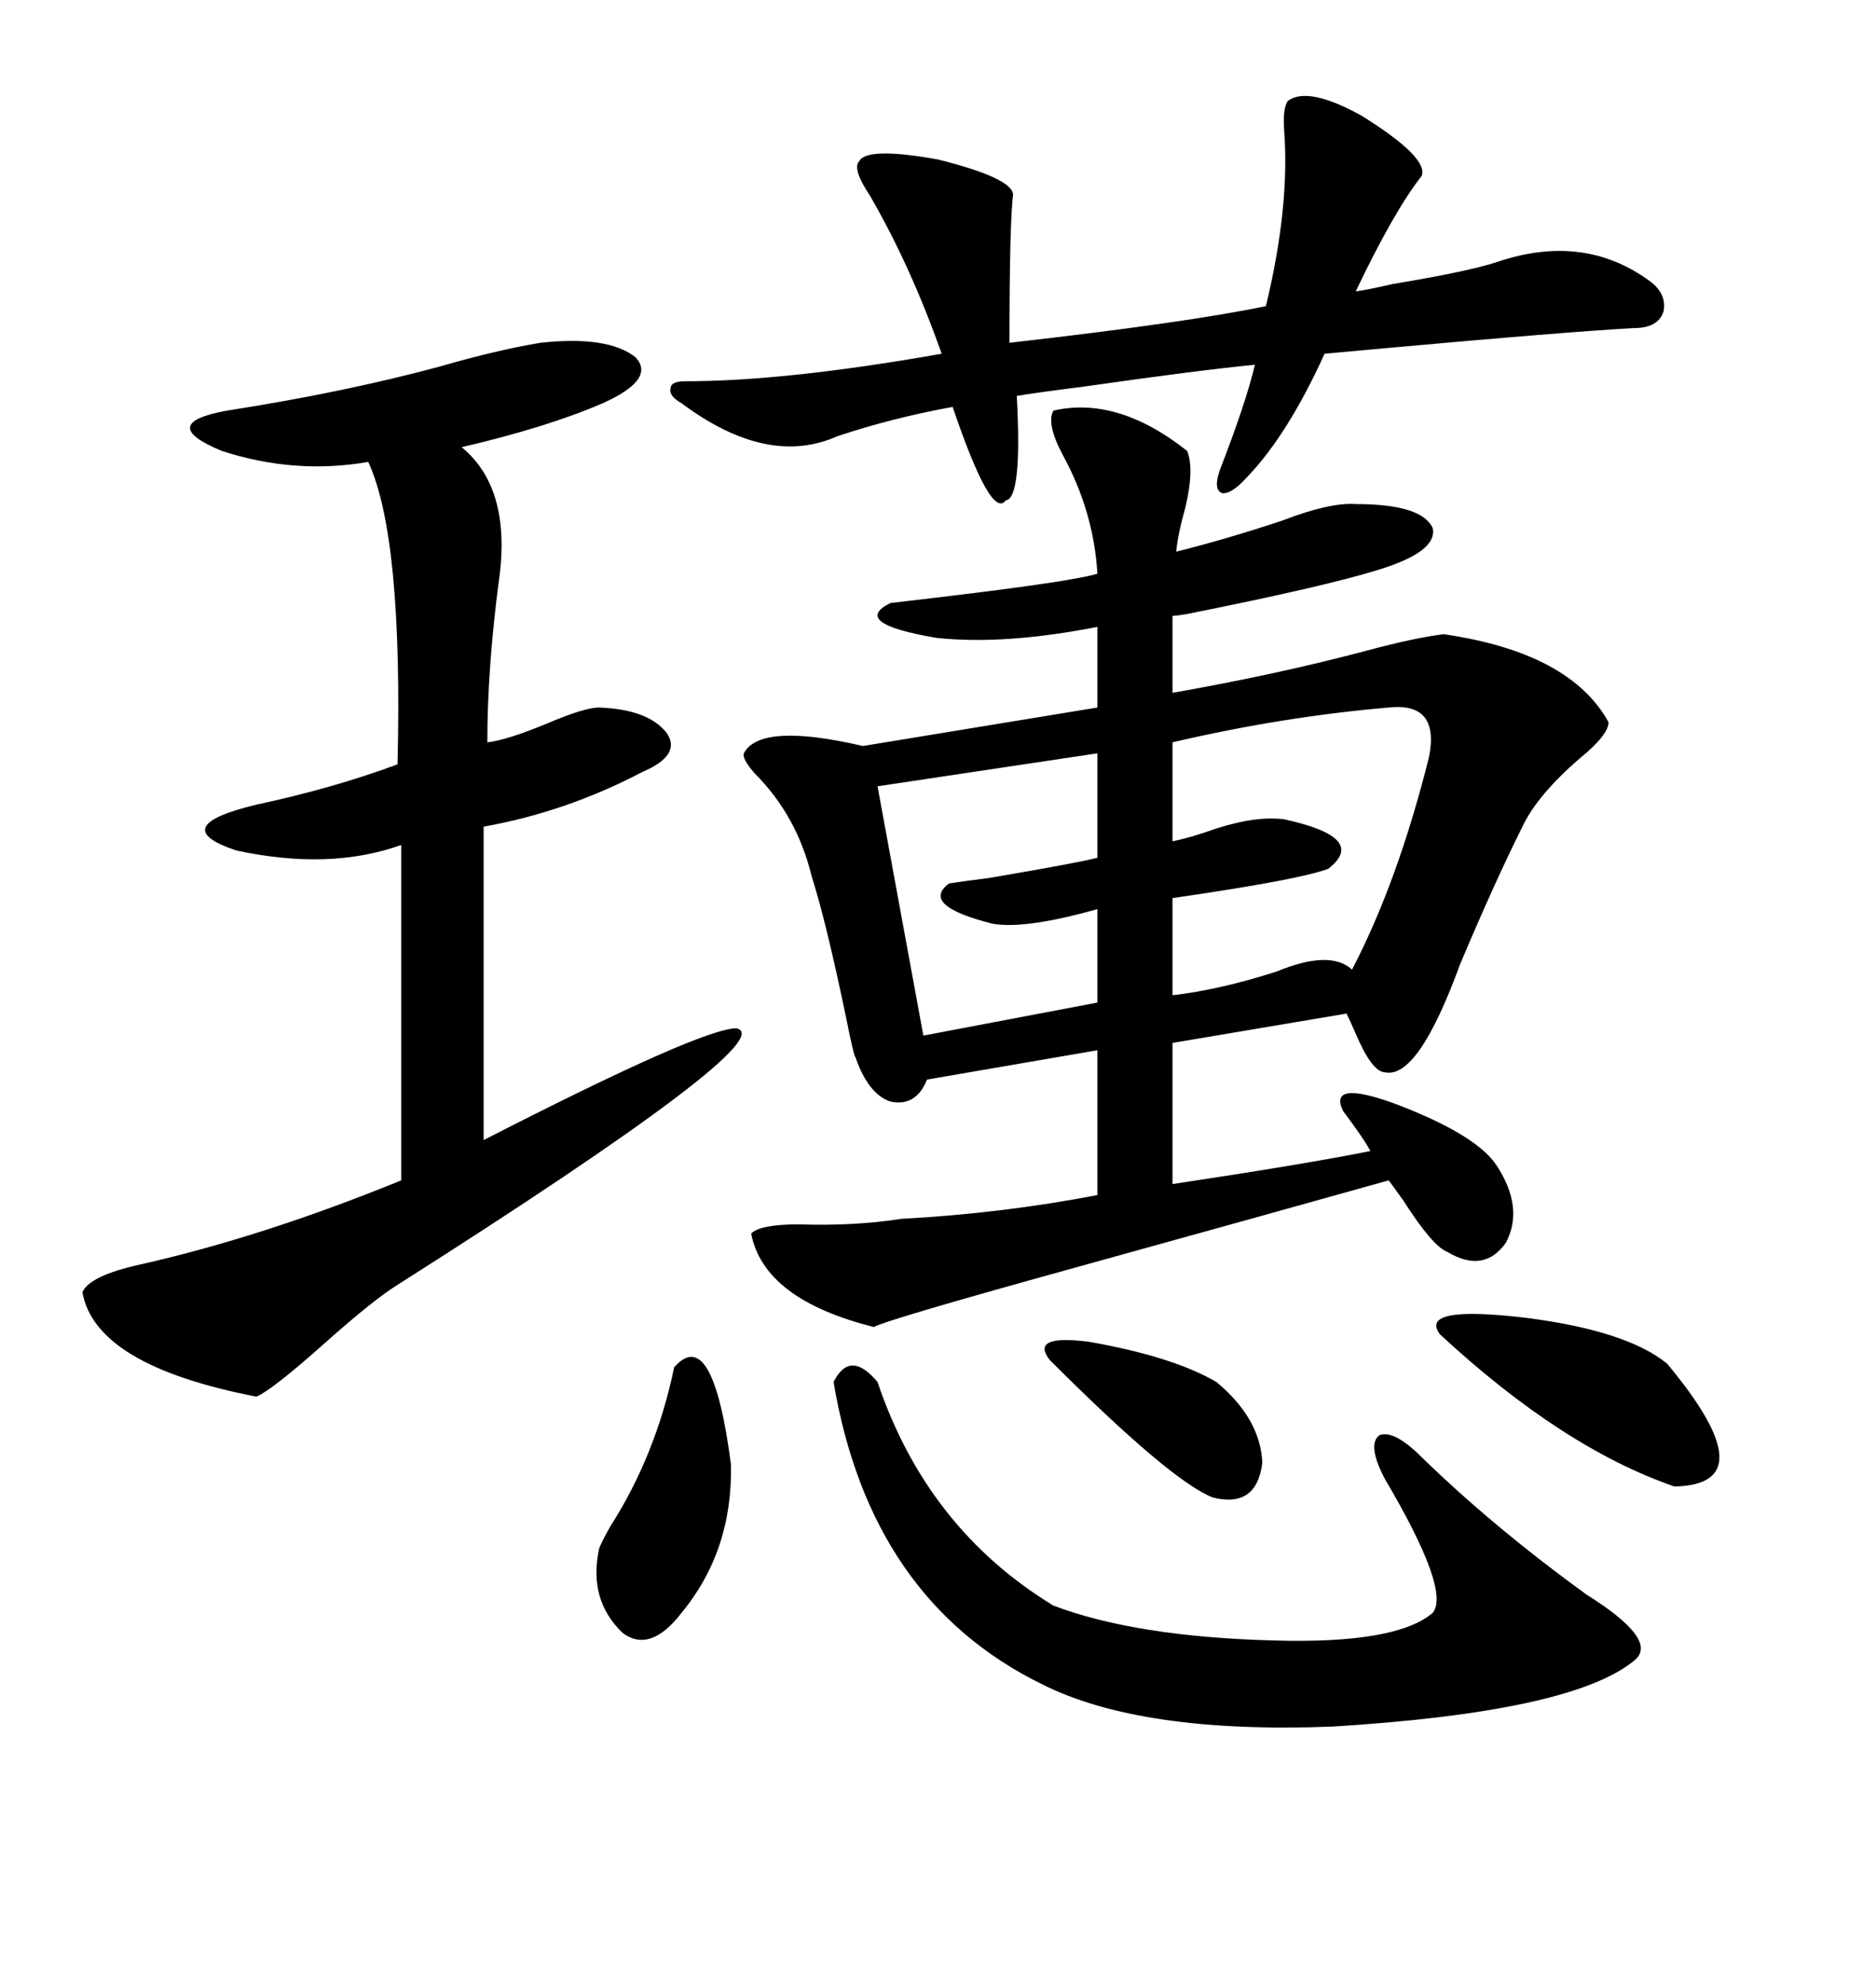 <svg xmlns="http://www.w3.org/2000/svg" xmlns:xlink="http://www.w3.org/1999/xlink" width="300" height="317.285"><path d="M120.12 197.17L120.12 197.17Q121.58 195.70 127.73 195.70L127.73 195.70Q136.52 196.00 144.14 194.82L144.14 194.82Q160.25 193.95 175.49 191.02L175.49 191.02L175.49 167.87L148.24 172.56Q146.48 176.95 142.38 176.07L142.38 176.07Q138.87 174.90 136.82 169.04L136.82 169.04Q136.52 168.75 135.35 162.89L135.35 162.89Q132.13 147.36 129.79 140.04L129.79 140.04Q127.44 130.37 120.70 123.63L120.70 123.63Q118.65 121.29 118.95 120.41L118.95 120.41Q121.58 115.43 137.99 119.24L137.99 119.24L175.49 113.09L175.49 100.20Q160.55 103.13 149.71 101.95L149.71 101.95Q135.94 99.61 142.38 96.39L142.38 96.39Q145.02 96.09 152.34 95.21L152.34 95.21Q171.68 92.87 175.49 91.70L175.49 91.70Q174.90 81.74 169.92 72.66L169.92 72.66Q167.29 67.68 168.46 65.63L168.46 65.63Q178.71 63.28 189.84 72.07L189.84 72.07Q191.02 75 189.55 81.15L189.55 81.15Q188.38 85.25 188.09 88.18L188.09 88.18Q196.29 86.13 205.08 83.20L205.08 83.20Q212.70 80.27 216.80 80.57L216.80 80.57Q227.34 80.57 229.10 84.38L229.10 84.38Q229.98 88.18 220.31 91.11L220.31 91.11Q211.82 93.75 189.84 98.14L189.84 98.14Q188.09 98.44 187.50 98.44L187.50 98.44L187.50 110.74Q204.20 107.81 218.55 104.00L218.55 104.00Q226.17 101.95 230.86 101.37L230.86 101.37Q251.07 104.30 257.23 115.43L257.23 115.43Q257.23 117.48 252.54 121.29L252.54 121.29Q245.80 127.15 243.46 132.13L243.46 132.13Q239.06 140.92 233.50 154.10L233.50 154.10Q226.76 172.56 221.48 171.39L221.48 171.39Q219.43 171.39 216.80 165.23L216.80 165.23Q215.92 163.18 215.33 162.01L215.33 162.01L187.50 166.70L187.50 189.26Q208.89 186.04 219.14 183.98L219.14 183.98Q218.26 182.23 214.75 177.54L214.75 177.54Q212.40 172.56 222.95 176.37L222.95 176.37Q236.13 181.35 239.36 186.33L239.36 186.33Q243.75 193.07 240.82 198.63L240.82 198.63Q237.30 203.61 231.45 200.10L231.45 200.10Q229.10 199.22 224.41 191.89L224.41 191.89Q222.95 189.84 222.07 188.67L222.07 188.67Q200.10 194.82 172.56 202.44L172.56 202.44Q141.80 210.94 139.75 212.11L139.75 212.11Q122.17 207.71 120.12 197.17ZM86.43 54.79L86.43 54.79Q97.27 53.61 101.66 57.13L101.66 57.13Q104.88 60.64 96.39 64.45L96.39 64.45Q87.60 68.26 73.83 71.48L73.83 71.48Q82.03 78.22 79.69 93.46L79.69 93.46Q77.93 107.23 77.93 118.65L77.93 118.65Q80.86 118.36 87.30 115.72L87.30 115.72Q93.46 113.09 95.80 113.09L95.80 113.09Q103.71 113.38 106.64 117.19L106.64 117.19Q108.98 120.70 102.83 123.34L102.83 123.34Q90.53 129.79 77.34 132.13L77.34 132.13L77.34 182.23Q112.21 164.36 117.77 164.36L117.77 164.36Q125.39 166.11 63.57 205.37L63.57 205.37Q59.77 207.71 51.86 214.75L51.86 214.75Q43.65 222.07 41.02 223.24L41.02 223.24Q15.23 218.26 13.18 206.54L13.18 206.54Q14.36 203.91 22.27 202.15L22.27 202.15Q41.89 197.75 64.16 188.67L64.16 188.67L64.16 135.06Q52.73 139.16 37.79 135.94L37.79 135.94Q26.37 132.13 41.02 128.61L41.02 128.61Q53.32 125.98 63.57 122.17L63.57 122.17Q64.45 85.84 58.89 73.83L58.89 73.83Q47.17 75.88 35.45 72.07L35.45 72.07Q24.90 67.68 36.33 65.63L36.33 65.63Q55.08 62.70 70.31 58.59L70.31 58.59Q79.39 55.96 86.43 54.79ZM137.40 25.78L137.40 25.78Q138.57 23.44 150 25.49L150 25.49Q161.72 28.42 162.01 31.05L162.01 31.05Q161.43 35.74 161.43 54.79L161.43 54.79Q189.84 51.56 202.44 48.93L202.44 48.93Q206.25 33.11 205.37 21.09L205.37 21.09Q205.08 17.29 205.96 16.11L205.96 16.11Q209.18 13.77 217.68 18.46L217.68 18.46Q228.52 25.20 227.34 28.13L227.34 28.13Q222.95 33.69 216.80 46.58L216.80 46.58Q218.85 46.29 222.66 45.41L222.66 45.41Q234.96 43.36 239.36 41.89L239.36 41.89Q253.13 37.21 263.67 44.82L263.67 44.82Q266.60 46.88 266.02 49.80L266.02 49.80Q265.14 52.44 261.33 52.44L261.33 52.44Q250.49 53.03 221.48 55.66L221.48 55.66Q215.04 56.25 211.82 56.54L211.82 56.54Q205.96 69.43 199.51 76.17L199.51 76.17Q196.88 79.10 195.41 78.81L195.41 78.81Q193.95 78.22 195.12 75L195.12 75Q199.22 64.45 200.68 58.30L200.68 58.30Q191.60 59.18 173.14 61.82L173.14 61.82Q166.11 62.70 162.60 63.28L162.60 63.28Q163.48 79.69 160.84 79.98L160.84 79.98Q158.50 83.20 152.34 65.04L152.34 65.04Q142.68 66.80 133.89 69.73L133.89 69.73Q122.75 74.71 108.98 64.45L108.98 64.45Q106.93 63.28 107.23 62.11L107.23 62.11Q107.23 60.94 109.57 60.94L109.57 60.94Q125.68 60.94 150.59 56.54L150.59 56.54Q145.61 42.48 139.16 31.35L139.16 31.35Q136.23 26.95 137.40 25.78ZM133.30 220.90L133.30 220.90Q135.94 215.63 140.33 220.90L140.33 220.90Q148.24 244.34 168.46 256.64L168.46 256.64Q181.64 261.62 203.61 262.21L203.61 262.21Q223.24 262.79 229.10 257.81L229.10 257.81Q232.03 254.30 221.48 236.43L221.48 236.43Q218.55 230.86 220.61 229.39L220.61 229.39Q222.95 228.52 227.34 232.91L227.34 232.91Q238.77 244.04 253.71 254.88L253.71 254.88Q265.43 262.21 261.33 265.43L261.33 265.43Q251.37 273.63 212.99 275.98L212.99 275.98Q182.52 277.15 166.70 269.24L166.70 269.24Q139.16 255.76 133.30 220.90ZM222.07 113.09L222.07 113.09Q205.08 114.55 187.50 118.65L187.50 118.65L187.50 134.47Q190.43 133.89 194.53 132.42L194.53 132.42Q200.98 130.37 205.37 130.96L205.37 130.96Q218.85 133.89 212.40 138.87L212.40 138.87Q207.71 140.63 187.50 143.55L187.50 143.55L187.50 159.08Q195.12 158.20 204.20 155.27L204.20 155.27Q212.70 151.76 216.21 154.98L216.21 154.98Q223.54 140.92 228.52 121.00L228.52 121.00Q230.27 112.21 222.07 113.09ZM175.49 137.11L175.49 120.41L140.33 125.68L147.66 165.53L175.49 160.25L175.49 145.31Q164.06 148.54 158.79 147.66L158.79 147.66Q147.07 144.73 151.76 141.21L151.76 141.21Q153.52 140.92 158.20 140.33L158.20 140.33Q171.97 137.99 175.49 137.11L175.49 137.11ZM230.27 213.28L230.27 213.28Q226.76 208.59 244.04 210.64L244.04 210.64Q260.16 212.70 266.60 217.97L266.60 217.97Q282.71 237.30 267.77 237.60L267.77 237.60Q249.90 231.45 230.27 213.28ZM107.81 218.55L107.81 218.55Q113.96 211.52 116.89 234.08L116.89 234.08Q117.19 247.85 108.98 257.81L108.98 257.81Q104.00 264.26 99.61 261.04L99.61 261.04Q94.04 255.76 95.80 247.56L95.80 247.56Q96.09 246.68 97.56 244.04L97.56 244.04Q104.88 232.62 107.81 218.55ZM167.87 217.38L167.87 217.38Q164.65 213.28 174.02 214.45L174.02 214.45Q187.50 216.80 194.53 220.90L194.53 220.90Q201.56 226.76 201.86 233.79L201.86 233.79Q200.98 241.11 193.95 239.36L193.95 239.36Q187.21 236.72 167.87 217.38Z"/></svg>